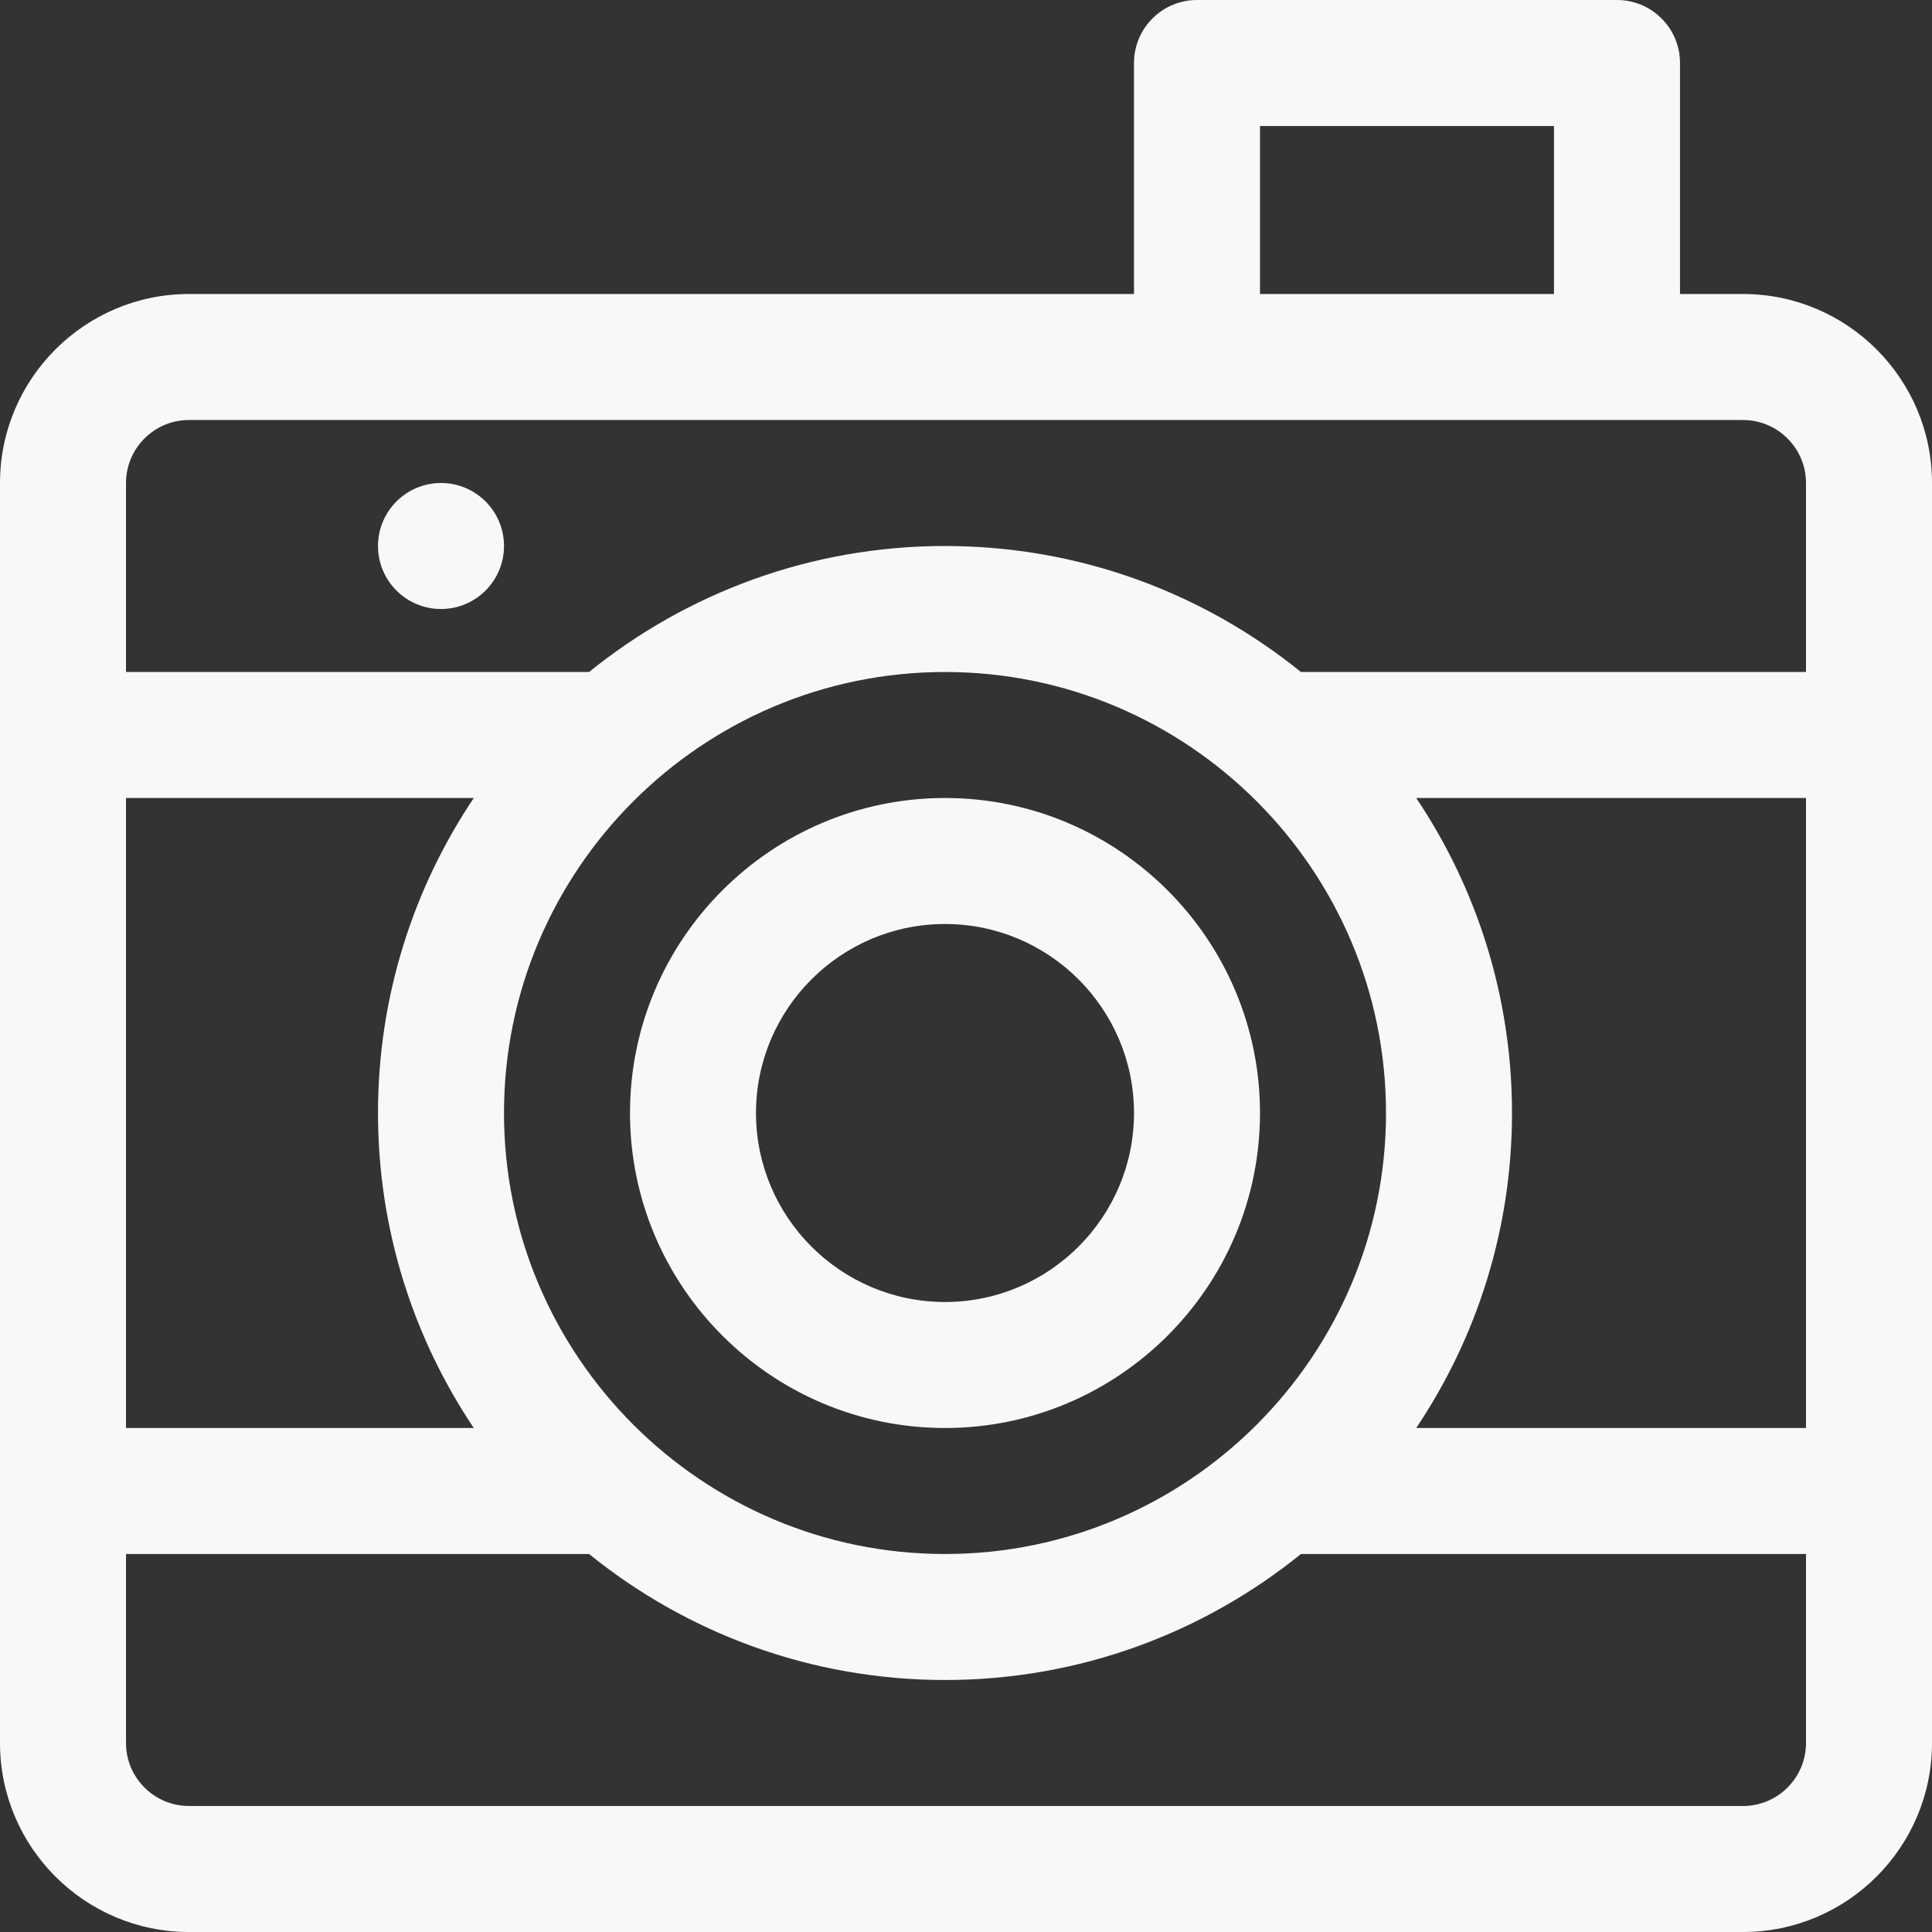 <svg xmlns="http://www.w3.org/2000/svg" xml:space="preserve" fill="#F8F8F8" viewBox="0 0 512 512"><rect x="0" y="0" width="512" height="512" fill="#333333" stroke="none"/><path d="M461.913 77.913h-16.696V16.696c0-9.22-7.475-16.696-16.696-16.696H317.217c-9.22 0-16.696 7.475-16.696 16.696v61.217H50.087C22.469 77.913 0 100.382 0 128v333.913C0 489.531 22.469 512 50.087 512h411.826C489.531 512 512 489.531 512 461.913V128c0-27.618-22.469-50.087-50.087-50.087zm-128-44.522h77.913v44.522h-77.913V33.391zM33.391 211.478h92.167c-16.024 23.893-25.384 52.611-25.384 83.478 0 30.867 9.36 59.586 25.384 83.478H33.391V211.478zm445.218 250.435c0 9.206-7.49 16.696-16.696 16.696H50.087c-9.206 0-16.696-7.49-16.696-16.696v-50.087h122.714c25.807 20.871 58.631 33.391 94.329 33.391 35.699 0 68.522-12.521 94.329-33.391h133.845v50.087zM133.565 294.957c0-64.442 52.428-116.87 116.87-116.87s116.87 52.428 116.87 116.87c0 64.442-52.428 116.87-116.87 116.87s-116.87-52.429-116.87-116.87zm345.044 83.478H375.312c16.024-23.893 25.384-52.611 25.384-83.478 0-30.867-9.36-59.586-25.384-83.478h103.297v166.956zm0-200.348H344.764c-25.807-20.871-58.631-33.391-94.329-33.391-35.699 0-68.522 12.521-94.329 33.391H33.391V128c0-9.206 7.49-16.696 16.696-16.696h411.826c9.206 0 16.696 7.49 16.696 16.696v50.087z"/><path d="M250.435 211.478c-46.03 0-83.478 37.448-83.478 83.478s37.448 83.478 83.478 83.478 83.478-37.448 83.478-83.478c0-46.029-37.448-83.478-83.478-83.478zm0 133.565c-27.618 0-50.087-22.469-50.087-50.087 0-27.618 22.469-50.087 50.087-50.087 27.618 0 50.087 22.469 50.087 50.087 0 27.618-22.469 50.087-50.087 50.087z"/><circle cx="116.87" cy="144.696" r="16.696"/></svg>